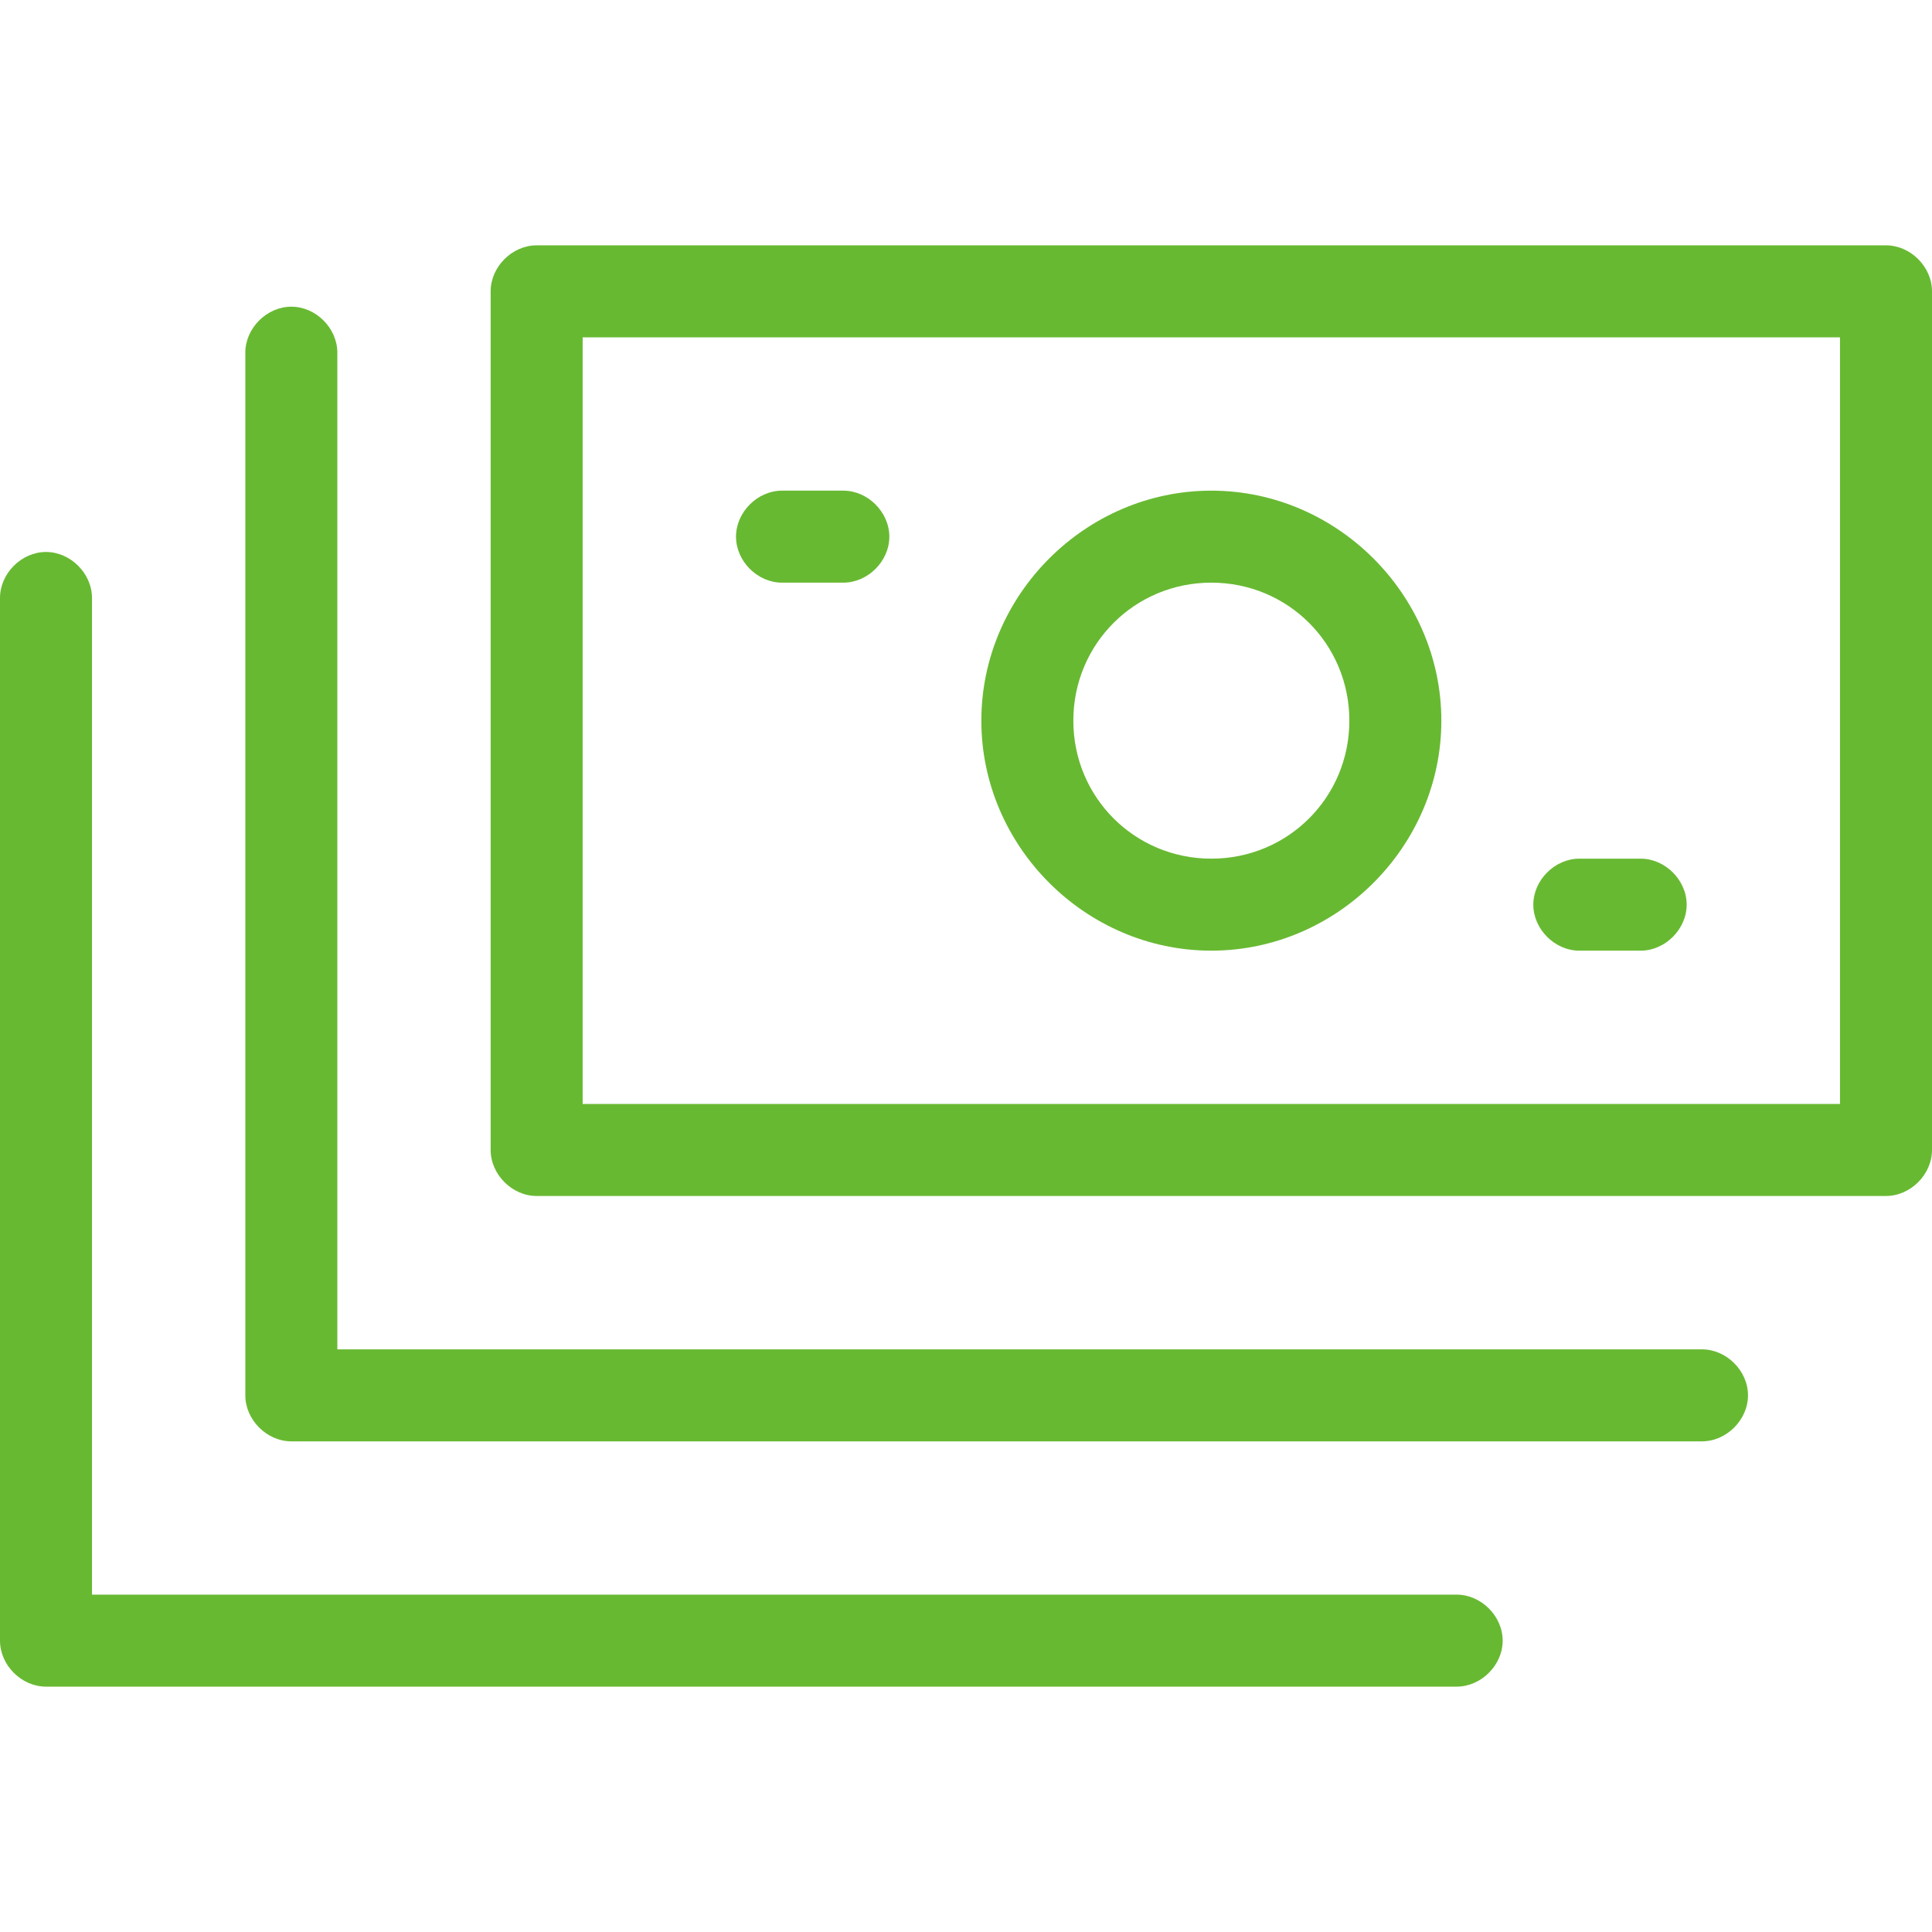 <svg width="50" height="50" viewBox="0 0 50 50" fill="none" xmlns="http://www.w3.org/2000/svg">
<path d="M48.809 30.952H13.889C13.254 30.952 12.698 30.396 12.698 29.761V7.539C12.698 6.904 13.254 6.349 13.889 6.349H48.809C49.444 6.349 50 6.904 50 7.539V29.761C50 30.396 49.444 30.952 48.809 30.952ZM15.079 28.571H47.619V8.73H15.079V28.571Z" fill="#68b932"/>
<path d="M31.349 24.603C28.095 24.603 25.397 21.905 25.397 18.651C25.397 15.397 28.095 12.698 31.349 12.698C34.603 12.698 37.302 15.397 37.302 18.651C37.302 21.905 34.603 24.603 31.349 24.603ZM31.349 15.079C29.365 15.079 27.778 16.666 27.778 18.651C27.778 20.635 29.365 22.222 31.349 22.222C33.334 22.222 34.921 20.635 34.921 18.651C34.921 16.666 33.334 15.079 31.349 15.079Z" fill="#68b932"/>
<path d="M44.047 37.302H7.54C6.905 37.302 6.349 36.746 6.349 36.111V9.127C6.349 8.492 6.905 7.937 7.54 7.937C8.175 7.937 8.73 8.492 8.73 9.127V34.921H44.047C44.682 34.921 45.238 35.476 45.238 36.111C45.238 36.746 44.682 37.302 44.047 37.302Z" fill="#68b932"/>
<path d="M37.698 43.65H1.19C0.556 43.65 0 43.095 0 42.46V15.476C0 14.841 0.556 14.285 1.19 14.285C1.825 14.285 2.381 14.841 2.381 15.476V41.269H37.698C38.333 41.269 38.889 41.825 38.889 42.46C38.889 43.095 38.333 43.65 37.698 43.65Z" fill="#68b932"/>
<path d="M42.46 24.603H40.873C40.238 24.603 39.682 24.047 39.682 23.413C39.682 22.778 40.238 22.222 40.873 22.222H42.46C43.095 22.222 43.651 22.778 43.651 23.413C43.651 24.047 43.095 24.603 42.46 24.603ZM21.825 15.079H20.238C19.603 15.079 19.048 14.524 19.048 13.889C19.048 13.254 19.603 12.698 20.238 12.698H21.825C22.46 12.698 23.016 13.254 23.016 13.889C23.016 14.524 22.46 15.079 21.825 15.079Z" fill="#68b932"/>
</svg>

